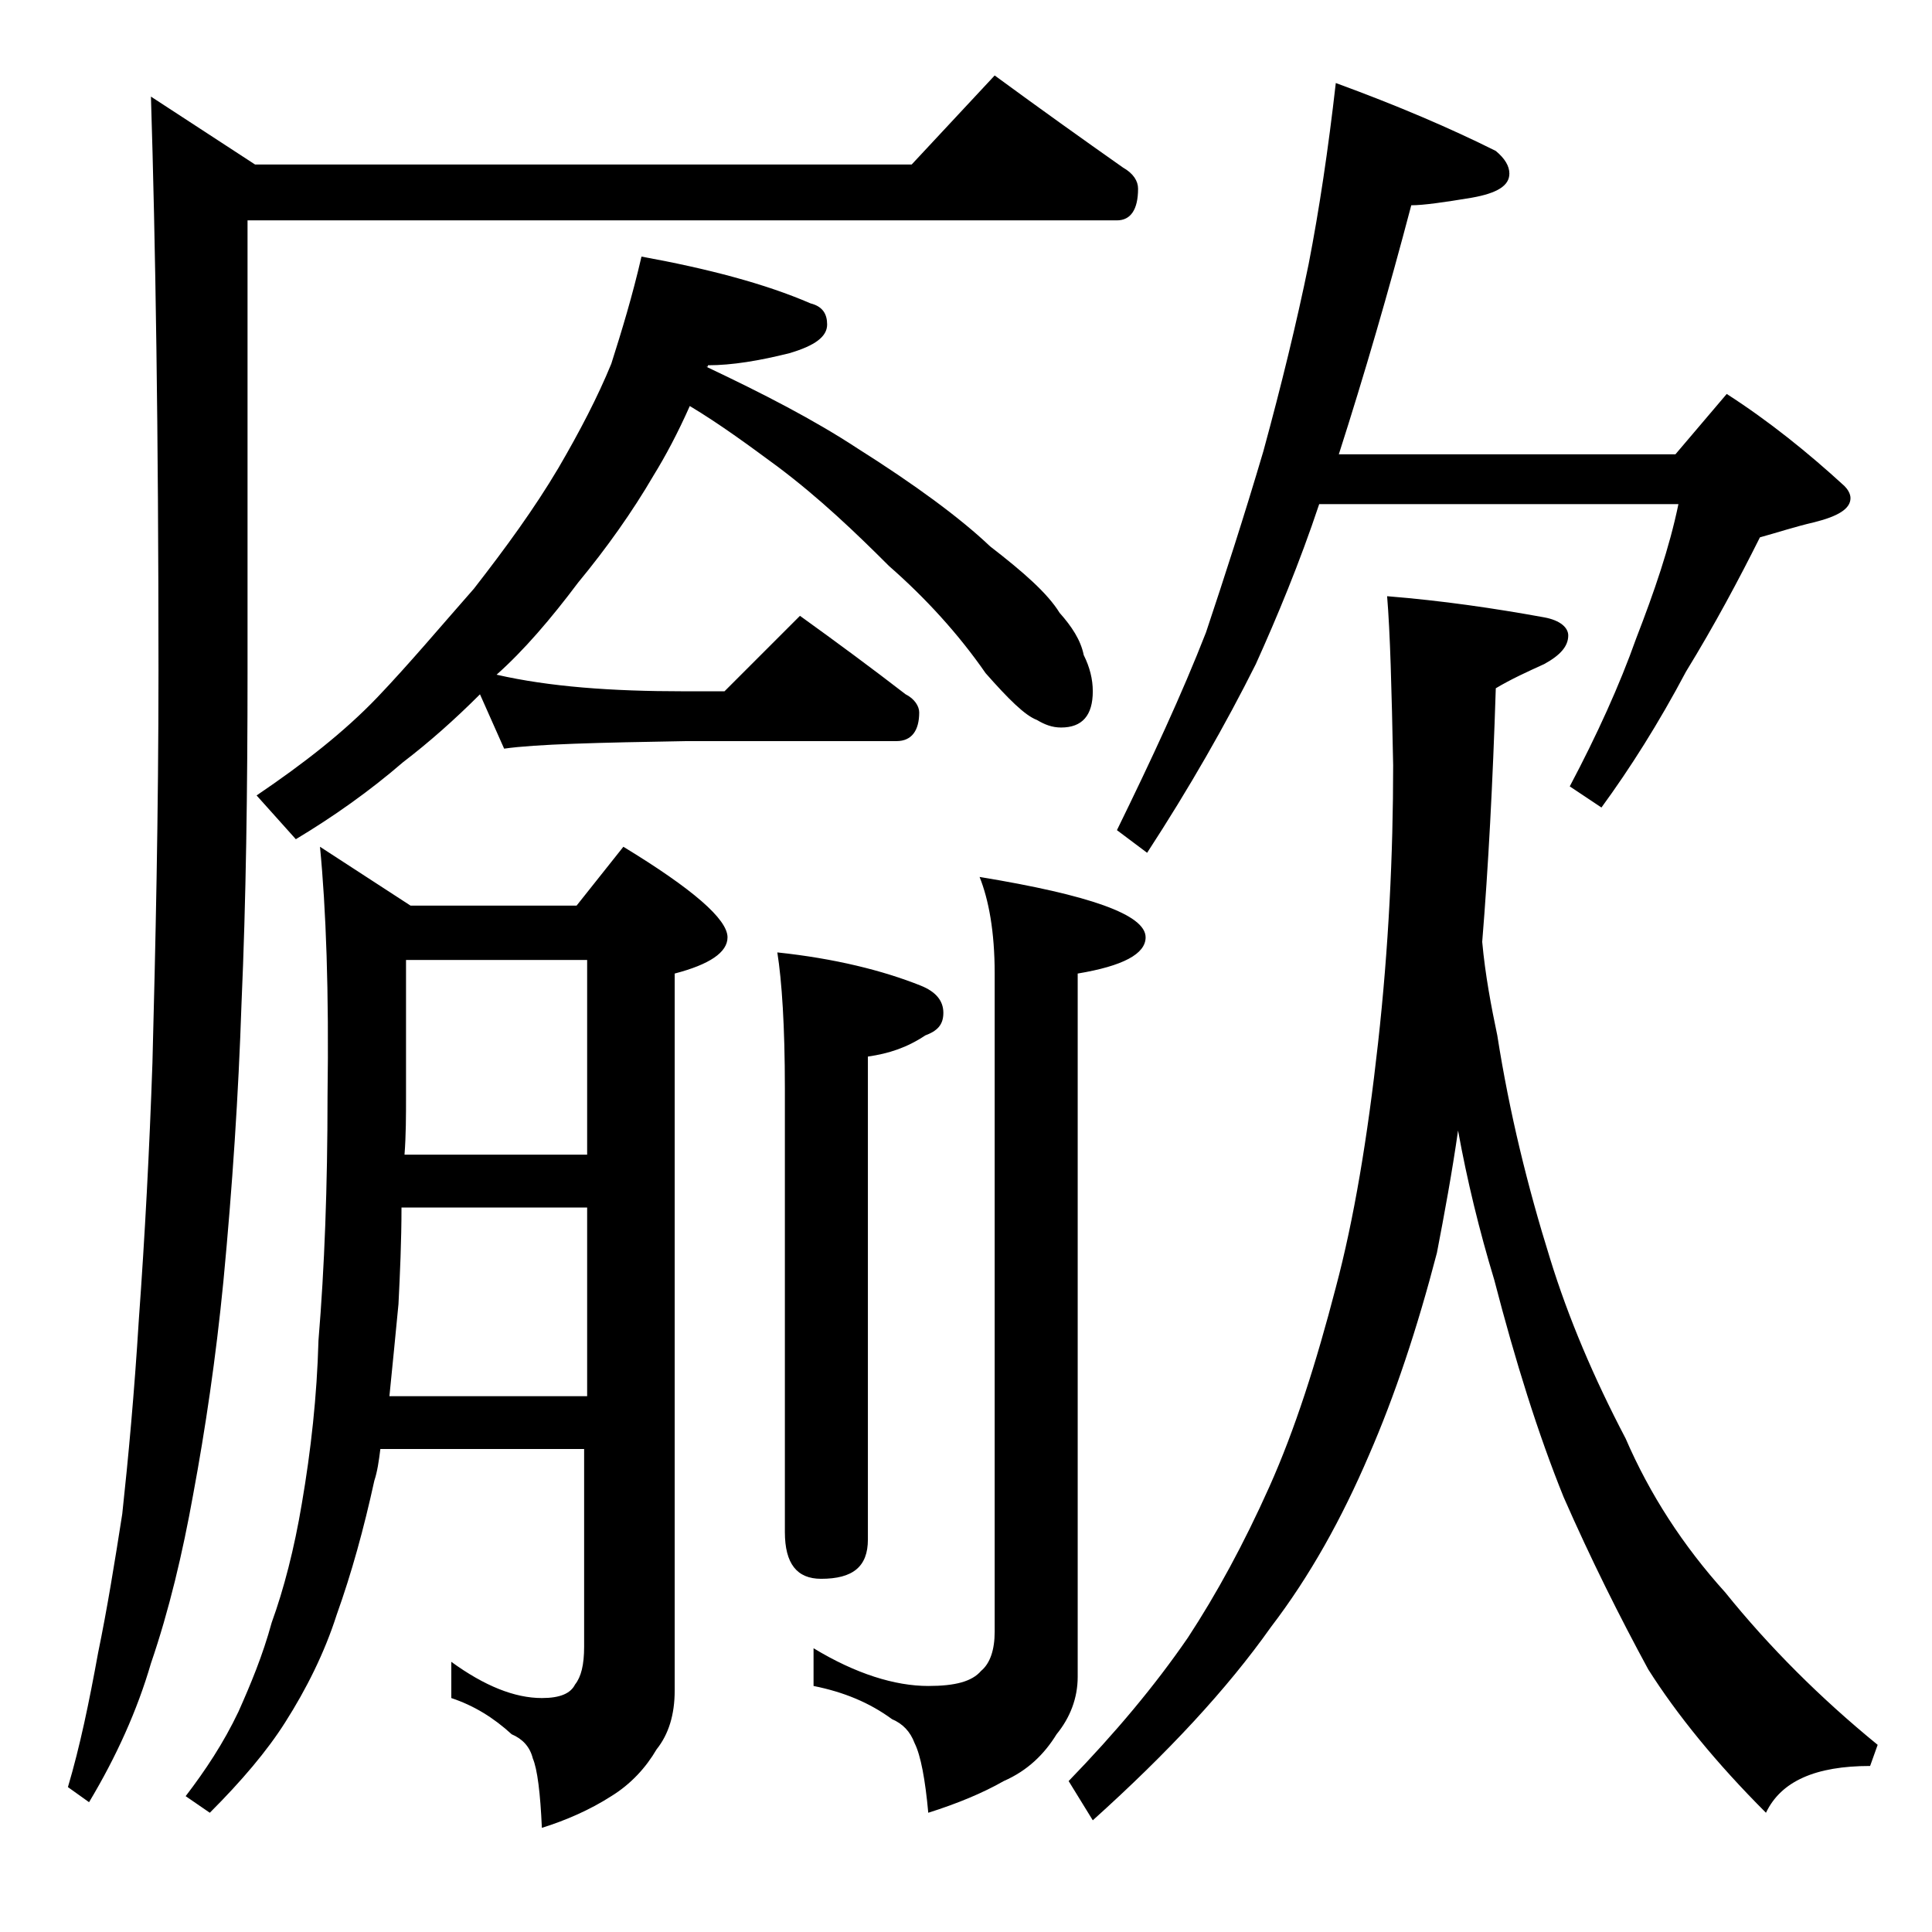 <?xml version="1.0" encoding="utf-8"?>
<!-- Generator: Adobe Illustrator 18.0.0, SVG Export Plug-In . SVG Version: 6.00 Build 0)  -->
<!DOCTYPE svg PUBLIC "-//W3C//DTD SVG 1.1//EN" "http://www.w3.org/Graphics/SVG/1.1/DTD/svg11.dtd">
<svg version="1.1" id="Layer_1" xmlns="http://www.w3.org/2000/svg" xmlns:xlink="http://www.w3.org/1999/xlink" x="0px" y="0px"
	 viewBox="0 0 128 128" enable-background="new 0 0 128 128" xml:space="preserve">
<path d="M65.9,5c3,2.2,5.8,4.2,8.5,6.1c0.7,0.4,1,0.9,1,1.4c0,1.4-0.5,2.1-1.4,2.1H16.4v29.9c0,7.8-0.1,15.2-0.4,22
	c-0.2,6-0.6,12.1-1.2,18.4c-0.5,5.1-1.2,9.8-2,14.1c-0.7,3.9-1.6,7.7-2.8,11.2c-0.9,3.1-2.3,6.2-4.1,9.2l-1.4-1
	c0.8-2.7,1.4-5.6,2-8.9c0.6-2.9,1.1-6,1.6-9.2c0.4-3.7,0.8-8,1.1-12.9c0.4-5.5,0.7-11.2,0.9-17c0.2-7.7,0.4-16.3,0.4-26
	c0-15.8-0.2-28.4-0.5-38l6.9,4.5h43.5L65.9,5z M25.2,96c-0.1,0.8-0.2,1.5-0.4,2.1c-0.7,3.2-1.5,6.1-2.5,8.9c-0.8,2.5-2,4.9-3.4,7.1
	c-1.2,1.9-2.9,3.9-5,6l-1.6-1.1c1.3-1.7,2.5-3.5,3.5-5.6c0.8-1.8,1.6-3.7,2.2-5.9c0.8-2.2,1.5-4.9,2-7.9c0.6-3.5,1-7.1,1.1-10.8
	c0.4-4.8,0.6-10.2,0.6-16.2c0.1-6.9-0.1-12.4-0.5-16.5l6,3.9h11l3.1-3.9c4.6,2.8,6.9,4.8,6.9,6c0,1-1.2,1.8-3.5,2.4V112
	c0,1.6-0.4,2.9-1.2,3.9c-0.7,1.2-1.7,2.3-3,3.1c-1.4,0.9-3,1.6-4.6,2.1c-0.1-2.3-0.3-3.9-0.6-4.6c-0.2-0.8-0.7-1.3-1.4-1.6
	c-1.2-1.1-2.5-1.9-4-2.4v-2.4c2.2,1.6,4.2,2.4,6,2.4c1.2,0,1.9-0.3,2.2-0.9c0.4-0.5,0.6-1.3,0.6-2.5V96H25.2z M42.5,17
	c4.4,0.8,8.2,1.8,11.2,3.1c0.8,0.2,1.1,0.7,1.1,1.4c0,0.8-0.8,1.4-2.5,1.9c-2,0.5-3.8,0.8-5.4,0.8c0,0.1,0,0.1-0.1,0.1
	c3.8,1.8,7.1,3.5,10,5.4c3.8,2.4,6.8,4.6,8.8,6.5c2.2,1.7,3.8,3.1,4.6,4.4c0.8,0.9,1.4,1.8,1.6,2.8c0.4,0.8,0.6,1.6,0.6,2.4
	c0,1.6-0.7,2.4-2.1,2.4c-0.6,0-1.1-0.2-1.6-0.5c-0.8-0.3-1.9-1.4-3.4-3.1c-1.8-2.6-4-5-6.4-7.1c-2.2-2.2-4.6-4.5-7.4-6.6
	c-1.9-1.4-3.8-2.8-5.8-4c-0.8,1.8-1.6,3.3-2.4,4.6c-1.4,2.4-3.1,4.8-5,7.1c-1.8,2.4-3.6,4.5-5.4,6.1c3.5,0.8,7.6,1.1,12.4,1.1H48
	l5-5c2.5,1.8,4.8,3.5,7,5.2c0.6,0.3,0.9,0.8,0.9,1.2c0,1.2-0.5,1.9-1.5,1.9H45.5c-5.9,0.1-10,0.2-12.1,0.5l-1.6-3.6
	c-1.7,1.7-3.4,3.2-5.1,4.5c-2.2,1.9-4.6,3.6-7.1,5.1l-2.6-2.9c3.1-2.1,5.8-4.2,8-6.5c2.1-2.2,4.2-4.7,6.4-7.2c2.1-2.7,4-5.3,5.6-8
	c1.4-2.4,2.6-4.7,3.5-6.9C41.2,21.9,41.9,19.6,42.5,17z M26.6,80c0,2.2-0.1,4.4-0.2,6.4c-0.2,2.1-0.4,4.1-0.6,6.1h13.1V80H26.6z
	 M26.9,63.6v9c0,1.3,0,2.6-0.1,3.9h12.1V63.6H26.9z M51.5,63.1c3.8,0.4,7,1.2,9.5,2.2c1,0.4,1.5,1,1.5,1.8s-0.4,1.2-1.2,1.5
	c-1.2,0.8-2.4,1.2-3.8,1.4v32c0,1.8-1,2.6-3.1,2.6c-1.6,0-2.4-1-2.4-3.1V72.1C52,68,51.8,65,51.5,63.1z M64.9,58.1
	c7.3,1.2,11,2.5,11,4c0,1.1-1.5,1.9-4.5,2.4v46.6c0,1.4-0.5,2.7-1.4,3.8c-0.8,1.3-1.9,2.4-3.5,3.1c-1.4,0.8-3.1,1.5-5,2.1
	c-0.2-2.2-0.5-3.8-0.9-4.6c-0.3-0.8-0.8-1.3-1.5-1.6c-1.5-1.1-3.2-1.8-5.2-2.2v-2.5c2.8,1.7,5.4,2.5,7.6,2.5c1.8,0,2.9-0.3,3.5-1
	c0.6-0.5,0.9-1.4,0.9-2.6V64.5C65.9,61.7,65.5,59.6,64.9,58.1z M91.9,39.5c3.7,0.3,7.1,0.8,10.4,1.4c1.1,0.2,1.6,0.7,1.6,1.2
	c0,0.7-0.5,1.3-1.6,1.9c-1.1,0.5-2.2,1-3.2,1.6c-0.2,6.3-0.5,11.9-0.9,16.8c0.2,2.2,0.6,4.3,1,6.2c0.8,5.1,2,10,3.5,14.8
	c1.2,3.9,2.9,7.9,5,11.9c1.6,3.7,3.8,7.1,6.6,10.2c2.9,3.6,6.3,7,10.1,10.1l-0.5,1.4c-3.6,0-5.9,1-6.9,3.1c-3.3-3.3-5.9-6.5-7.8-9.5
	c-1.9-3.5-3.8-7.3-5.6-11.4c-1.7-4.2-3.2-9-4.6-14.4c-1-3.3-1.8-6.6-2.4-9.9c-0.4,2.8-0.9,5.5-1.4,8.1c-1.3,5-2.8,9.5-4.5,13.4
	c-1.8,4.2-3.9,8-6.5,11.4c-2.9,4.1-6.8,8.3-11.8,12.8l-1.6-2.6c3.1-3.2,5.7-6.3,7.9-9.5c1.9-2.9,3.7-6.2,5.4-10
	c1.7-3.8,3.1-8.2,4.4-13.2c1.2-4.5,2.1-9.9,2.8-16.2c0.7-6.3,1-12.5,1-18.4C92.2,45.6,92.1,41.9,91.9,39.5z M88.5,5.5
	c4.1,1.5,7.6,3,10.6,4.5c0.6,0.5,0.9,1,0.9,1.5c0,0.8-0.8,1.3-2.5,1.6c-1.8,0.3-3.2,0.5-4,0.5c-1.5,5.7-3.1,11.2-4.8,16.5H111l3.4-4
	c2.8,1.8,5.4,3.9,7.8,6.1c0.2,0.2,0.4,0.5,0.4,0.8c0,0.7-0.8,1.2-2.4,1.6c-1.3,0.3-2.5,0.7-3.6,1c-1.4,2.8-3,5.8-4.9,8.9
	c-1.8,3.4-3.7,6.4-5.6,9l-2.1-1.4c1.8-3.4,3.3-6.7,4.4-9.8c1.2-3.1,2.2-6,2.8-8.9H87.4c-1.3,3.9-2.8,7.5-4.2,10.6
	c-2,4-4.4,8.2-7.2,12.5L74,55c2.3-4.7,4.3-9,5.9-13.1c1.2-3.6,2.5-7.6,3.8-12c1.2-4.4,2.2-8.5,3-12.4C87.4,13.9,88,9.9,88.5,5.5z"/>
</svg>
